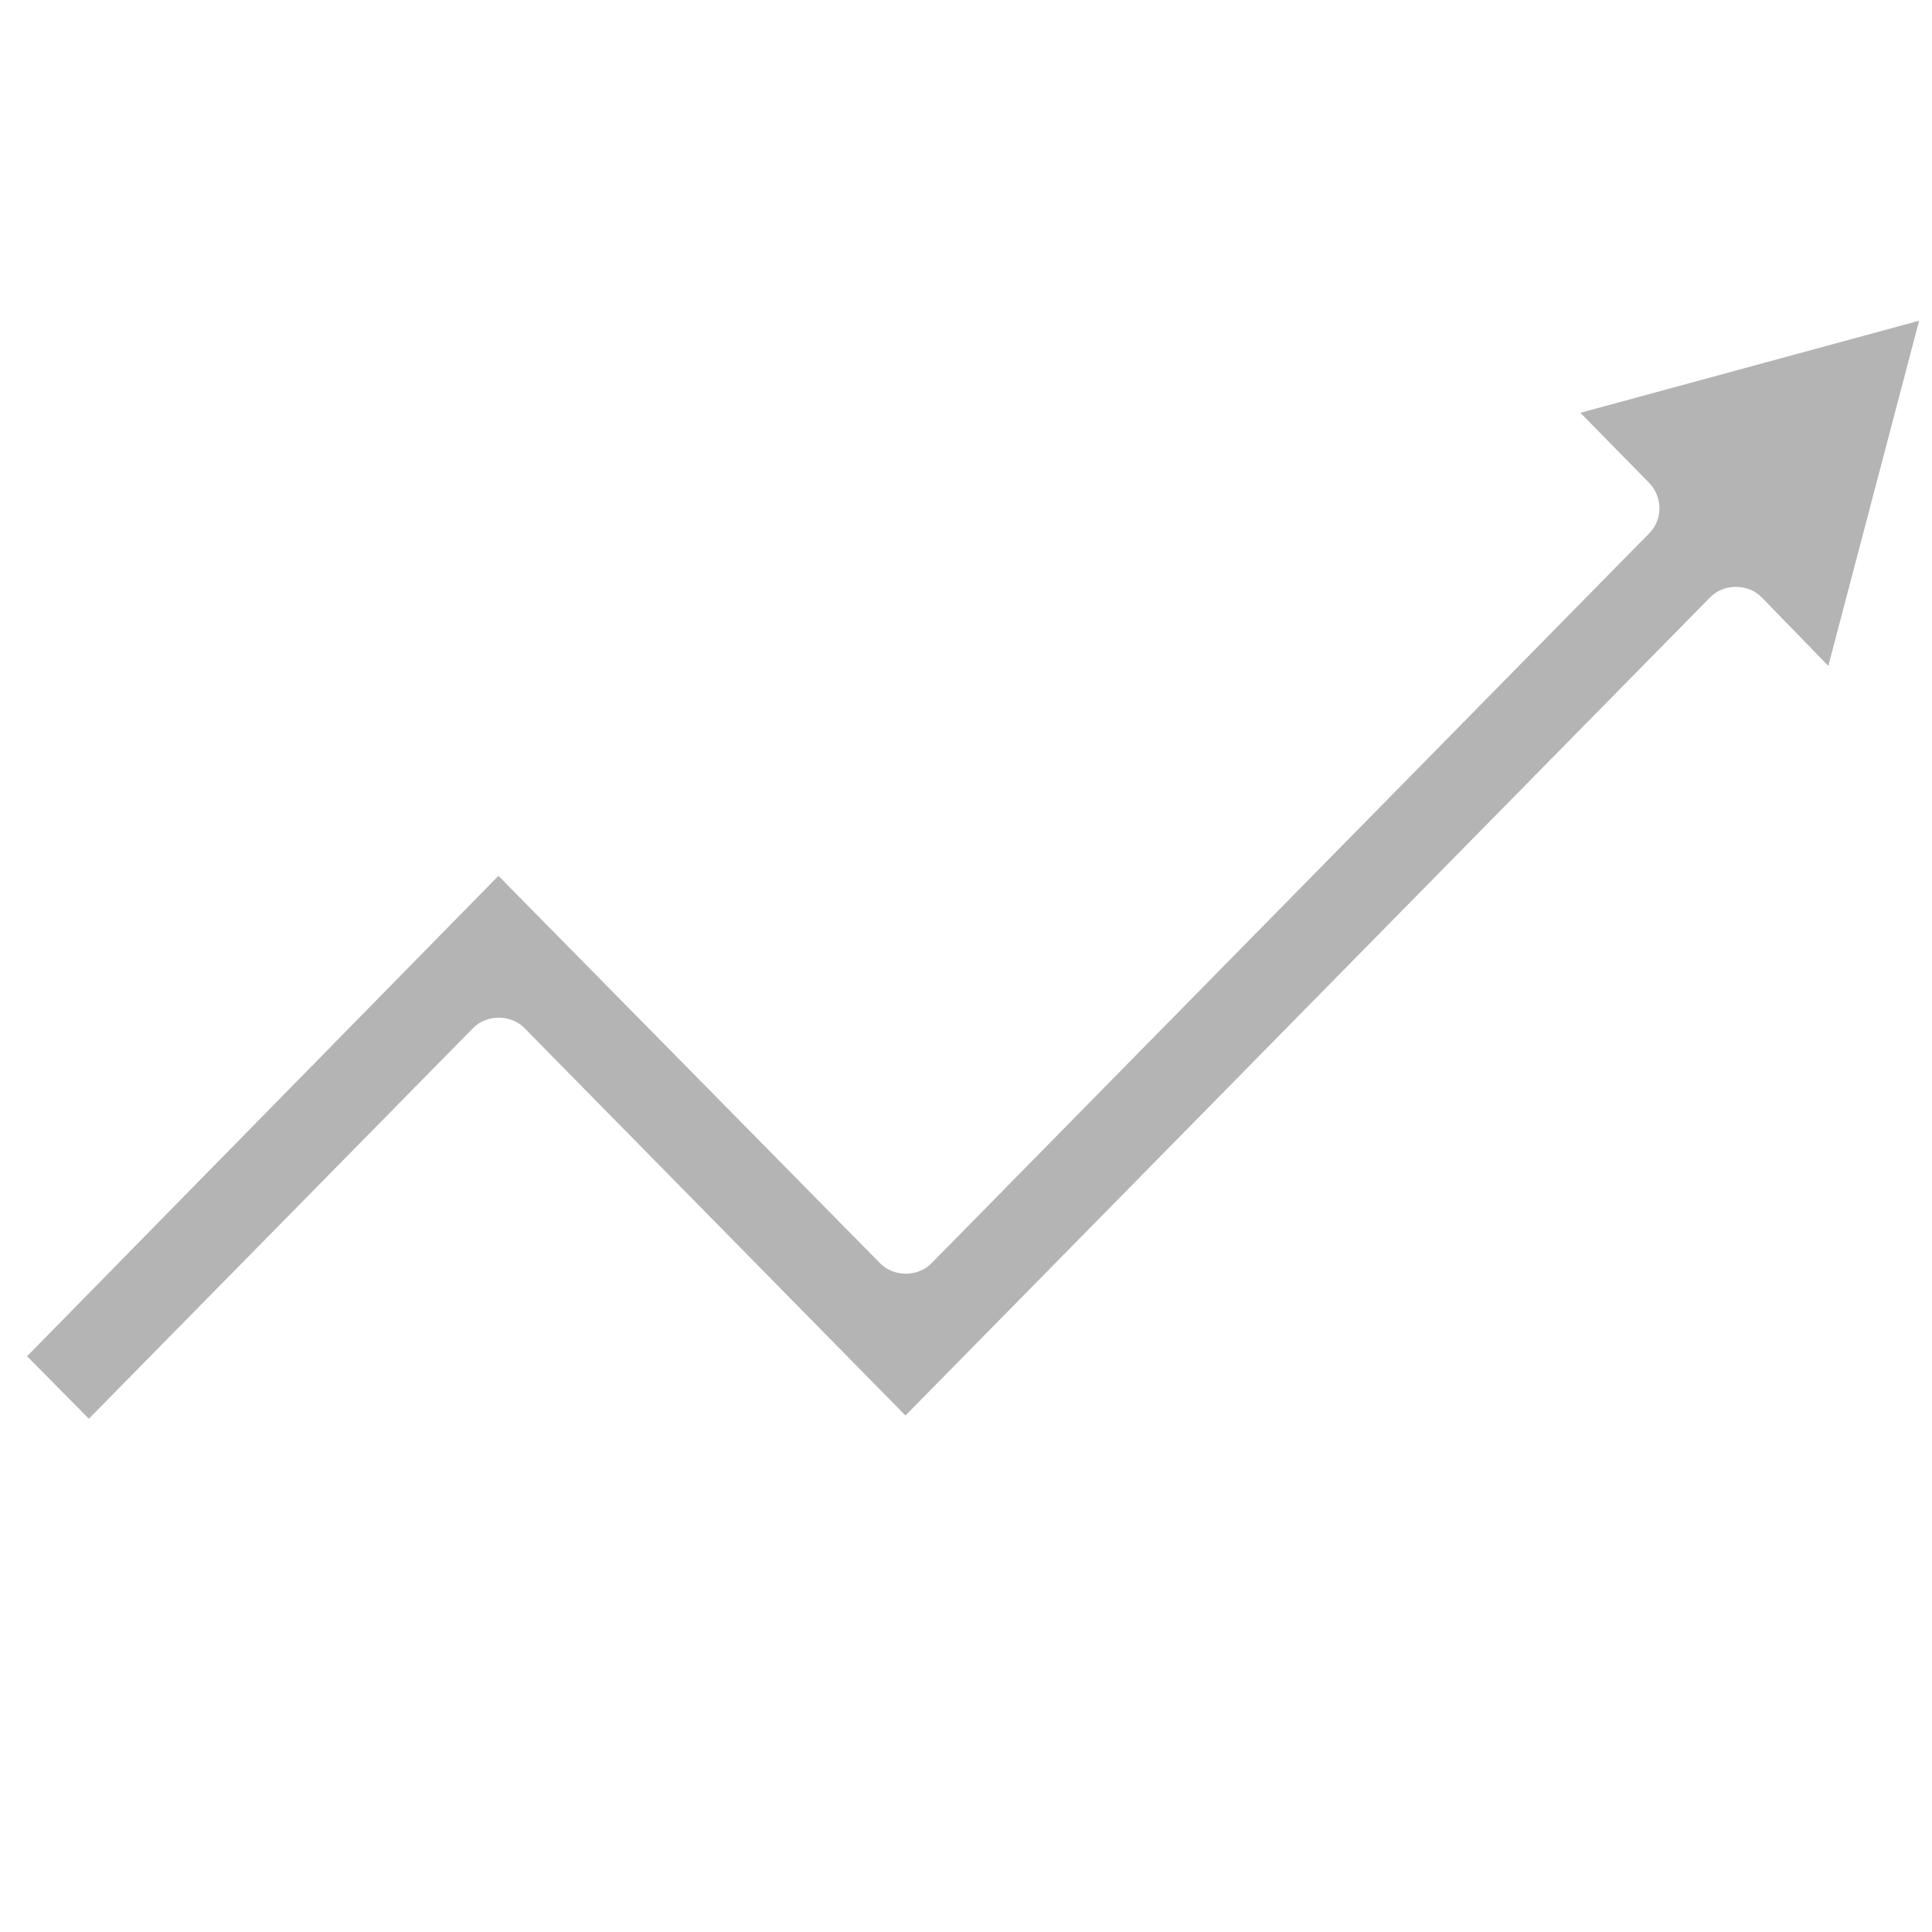 <?xml version="1.0" encoding="utf-8"?>
<!-- Generator: Adobe Illustrator 26.4.1, SVG Export Plug-In . SVG Version: 6.00 Build 0)  -->
<svg version="1.1" id="Livello_1" xmlns="http://www.w3.org/2000/svg" xmlns:xlink="http://www.w3.org/1999/xlink" x="0px" y="0px"
	 viewBox="0 0 300 300" style="enable-background:new 0 0 300 300;" xml:space="preserve">
<style type="text/css">
	.st0{fill:#B4B4B4;}
</style>
<g id="Livello_1_00000074423328864210223010000012329037884209382558_">
	<g>
		<g>
			<path class="st0" d="M4.2,210.6l9.6,9.7l59.7-60.7c2.1-2.1,5.8-2.1,7.9,0l59.2,60.2L265.6,92.7c2.1-2.1,5.8-2.1,7.9,0l10.4,10.7
				L298,49.8l-52.6,14.3L256.1,75c2.1,2.2,2.1,5.7,0,7.8L144.6,196.2c-2.1,2.1-5.8,2.1-7.9,0L77.4,136L4.2,210.6z"/>
		</g>
	</g>
</g>
<g id="Livello_2_00000002368010484671324830000007110379871466104511_">
</g>
<g id="Livello_3">
</g>
<g id="Livello_4">
</g>
</svg>
